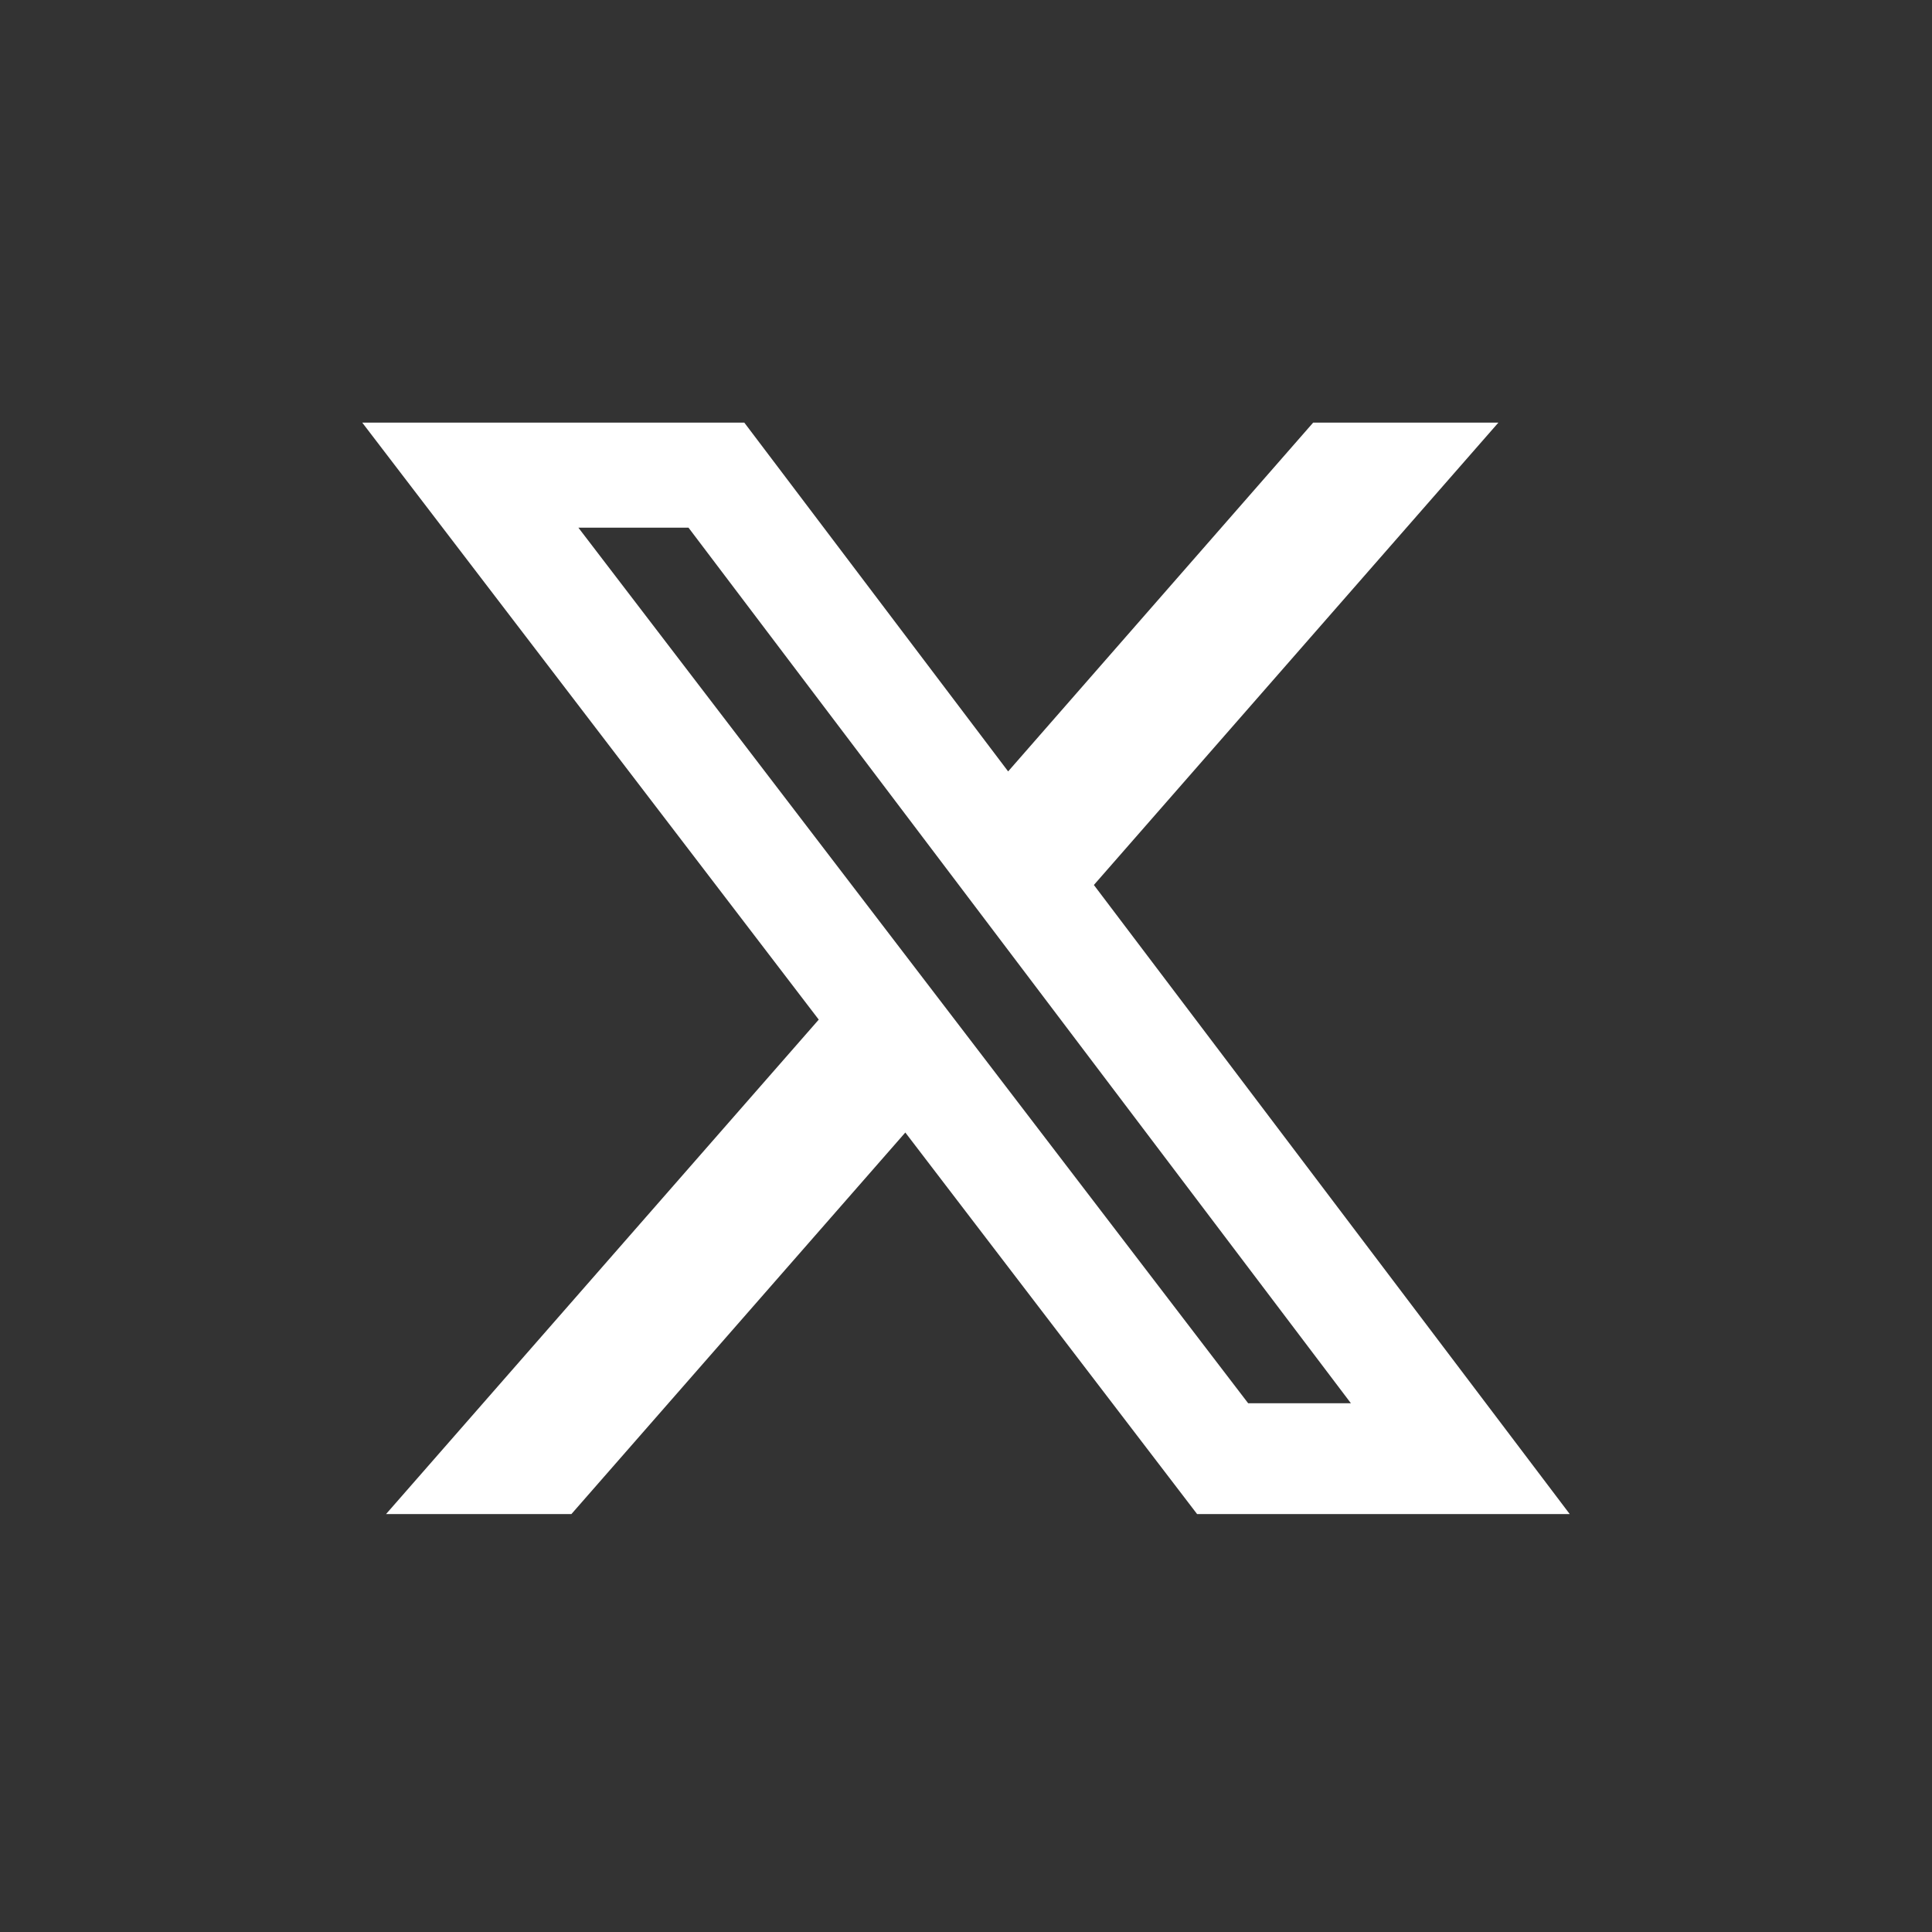 <svg focusable="false" aria-hidden="true" xmlns="http://www.w3.org/2000/svg" viewBox="0 0 32 32"><rect x="0" y="0" width="32" height="32" fill="#333333" stroke="none"/><path fill="#fff" d="M21.751 7h3.067l-6.7 7.658L26 25.078h-6.172l-4.833-6.32-5.531 6.32h-3.07l7.167-8.19L6 7h6.328l4.37 5.777L21.75 7Zm-1.076 16.242h1.7L11.404 8.74H9.58l11.094 14.503Z"></path></svg>